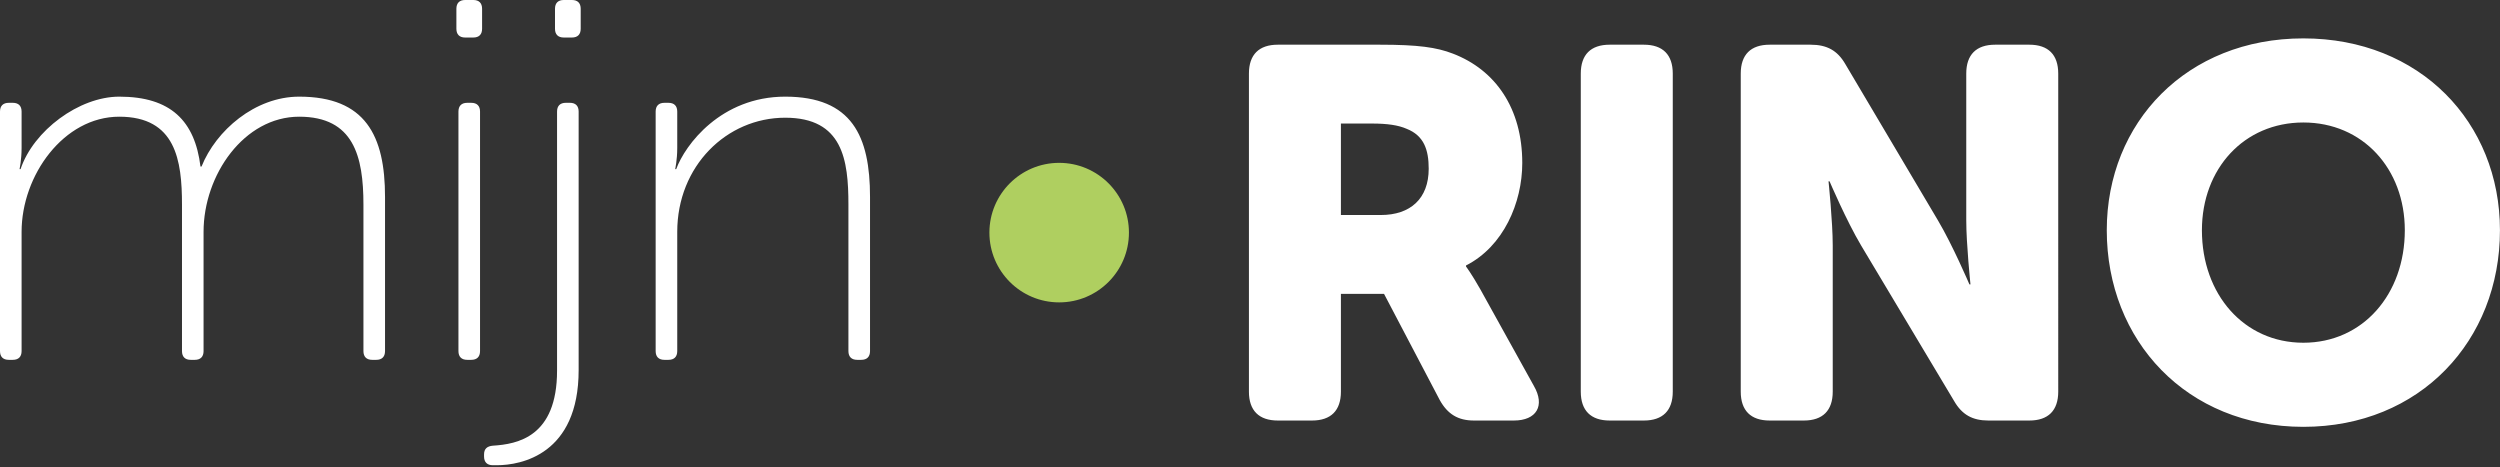 <svg width="214" height="40" iewBox="0 0 214 40" xmlns="http://www.w3.org/2000/svg" xml:space="preserve" style="fill-rule:evenodd;clip-rule:evenodd;stroke-linejoin:round;stroke-miterlimit:2"><rect width="100%" height="100%" fill="#333333" stroke="none"/><path d="M106.908 33.522c0 1.62.855 2.475 2.475 2.475h2.925c1.62 0 2.474-.855 2.474-2.475v-8.369h3.69l4.77 9.09c.674 1.214 1.574 1.754 2.924 1.754h3.42c1.934 0 2.7-1.26 1.71-2.97l-4.59-8.279c-.765-1.35-1.215-1.934-1.215-1.934v-.09c3.195-1.62 4.815-5.355 4.815-8.774 0-4.68-2.295-7.964-5.94-9.36-1.395-.54-2.97-.764-6.254-.764h-8.729c-1.62 0-2.475.855-2.475 2.474v27.222zm7.874-15.117v-7.83h2.655c1.305 0 2.25.135 2.97.45 1.485.585 1.89 1.8 1.89 3.42 0 2.564-1.575 3.96-4.095 3.96h-3.42zm20.533 15.117c0 1.62.855 2.475 2.475 2.475h2.924c1.62 0 2.475-.855 2.475-2.475V6.3c0-1.62-.855-2.474-2.475-2.474h-2.924c-1.62 0-2.475.855-2.475 2.474v27.222zm13.693 0c0 1.62.855 2.475 2.475 2.475h2.925c1.62 0 2.474-.855 2.474-2.475V21.014c0-2.025-.36-5.49-.36-5.49h.09s1.44 3.375 2.7 5.49l7.964 13.318c.675 1.17 1.575 1.665 2.925 1.665h3.51c1.62 0 2.474-.855 2.474-2.475V6.3c0-1.62-.855-2.474-2.475-2.474h-2.923c-1.62 0-2.475.855-2.475 2.474v12.554c0 2.025.36 5.49.36 5.49h-.09s-1.44-3.375-2.7-5.49l-7.919-13.363c-.676-1.17-1.576-1.665-2.971-1.665h-3.509c-1.62 0-2.475.855-2.475 2.474v27.222zm31.332-13.813c0 9.449 6.839 16.828 16.828 16.828 9.989 0 16.828-7.38 16.828-16.828 0-9.224-6.84-16.423-16.828-16.423-9.99 0-16.828 7.199-16.828 16.423zm8.144 0c0-5.264 3.6-9.224 8.684-9.224s8.684 3.96 8.684 9.224c0 5.49-3.6 9.629-8.684 9.629-5.085 0-8.684-4.14-8.684-9.63v.001z" style="fill:#fff"/><circle cx="90.665" cy="19.912" r="5.972" style="fill:#afcf60"/><path d="M0 30.054c0 .484.264.748.748.748H1.1c.484 0 .748-.264.748-.748V19.846c0-4.84 3.608-9.857 8.36-9.857 4.841 0 5.37 3.74 5.37 7.524v12.541c0 .484.263.748.747.748h.352c.484 0 .748-.264.748-.748V19.846c0-4.885 3.477-9.857 8.185-9.857 4.664 0 5.5 3.388 5.5 7.524v12.541c0 .484.264.748.748.748h.352c.484 0 .748-.264.748-.748v-13.2c0-5.237-1.672-8.581-7.348-8.581-3.784 0-7.129 2.904-8.36 5.984h-.089c-.484-3.916-2.552-5.984-6.952-5.984-3.433 0-7.349 2.904-8.449 6.204h-.088s.176-.792.176-1.804V9.549c0-.484-.264-.748-.748-.748H.748c-.484 0-.748.264-.748.748v20.505zM39.815 3.212h.704c.484 0 .748-.264.748-.748V.748c0-.484-.264-.748-.748-.748h-.704c-.484 0-.748.264-.748.748v1.716c0 .484.264.748.748.748zm-.572 26.842c0 .484.264.748.748.748h.352c.484 0 .748-.264.748-.748V9.549c0-.484-.264-.748-.748-.748h-.352c-.484 0-.748.264-.748.748v20.505zm9.013-26.842h.704c.484 0 .748-.264.748-.748V.748c0-.484-.264-.748-.748-.748h-.704c-.484 0-.748.264-.748.748v1.716c0 .484.264.748.748.748zm-.572 28.515c0 5.676-3.389 6.292-5.5 6.424-.485.044-.749.264-.749.748v.176c0 .484.264.748.748.748h.352c2.068 0 6.997-.924 6.997-8.14V9.548c0-.484-.264-.748-.748-.748h-.352c-.484 0-.748.264-.748.748v22.179zm8.44-1.673c0 .484.264.748.748.748h.352c.484 0 .748-.264.748-.748V19.846c0-5.633 4.225-9.77 9.241-9.77 4.928 0 5.412 3.61 5.412 7.437v12.541c0 .484.264.748.749.748h.352c.484 0 .748-.264.748-.748v-13.2c0-5.193-1.54-8.581-7.261-8.581-5.5 0-8.58 4.136-9.329 6.204h-.088s.176-.792.176-1.804V9.549c0-.484-.264-.748-.748-.748h-.352c-.484 0-.748.264-.748.748v20.505z" style="fill:#fff"/></svg>